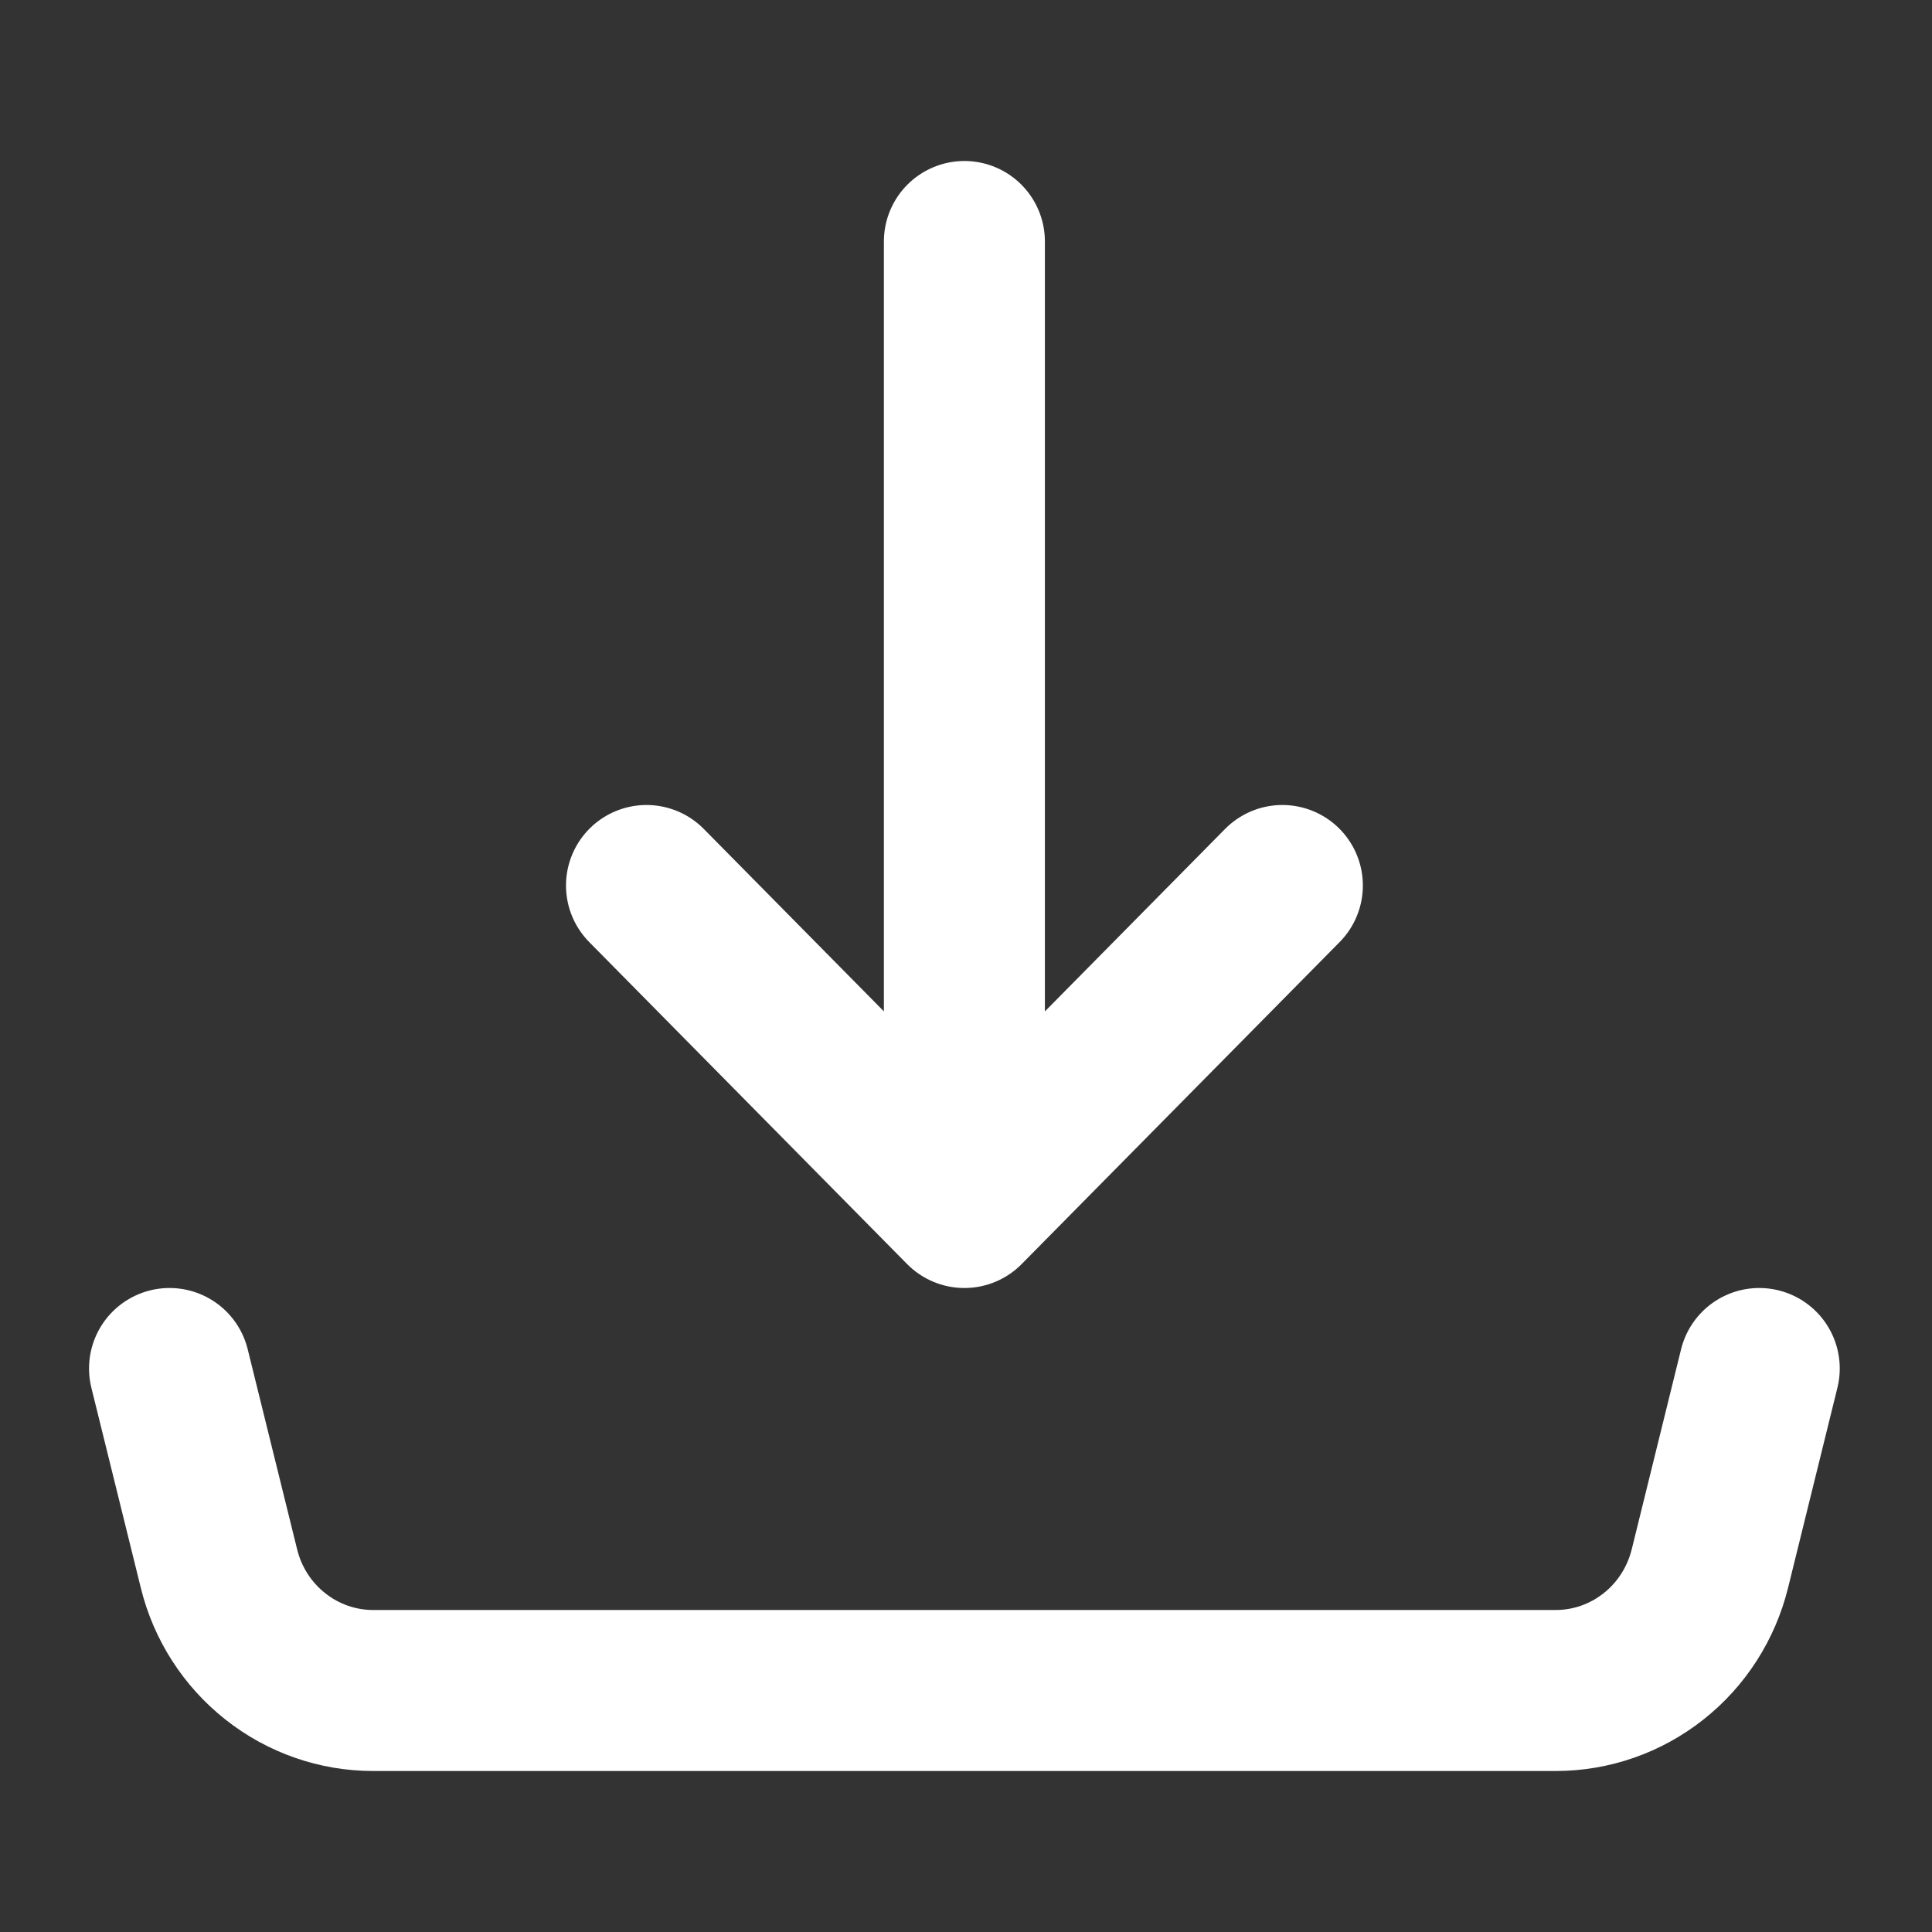 <svg width="24" height="24" viewBox="0 0 24 24" fill="none" xmlns="http://www.w3.org/2000/svg">
<rect x="0" y="0" width="24" height="24" fill="#333333" stroke="none"/>
<path d="M2.106 17L2.72 19.485C2.826 19.918 3.073 20.302 3.42 20.576C3.767 20.851 4.195 21 4.635 21H19.326C19.766 21 20.194 20.851 20.541 20.576C20.888 20.302 21.134 19.918 21.241 19.485L21.854 17M11.98 15V3V15ZM11.98 15L8.031 11L11.98 15ZM11.98 15L15.93 11L11.98 15Z" stroke="white" stroke-width="2" stroke-linecap="round" stroke-linejoin="round"/>
</svg>
